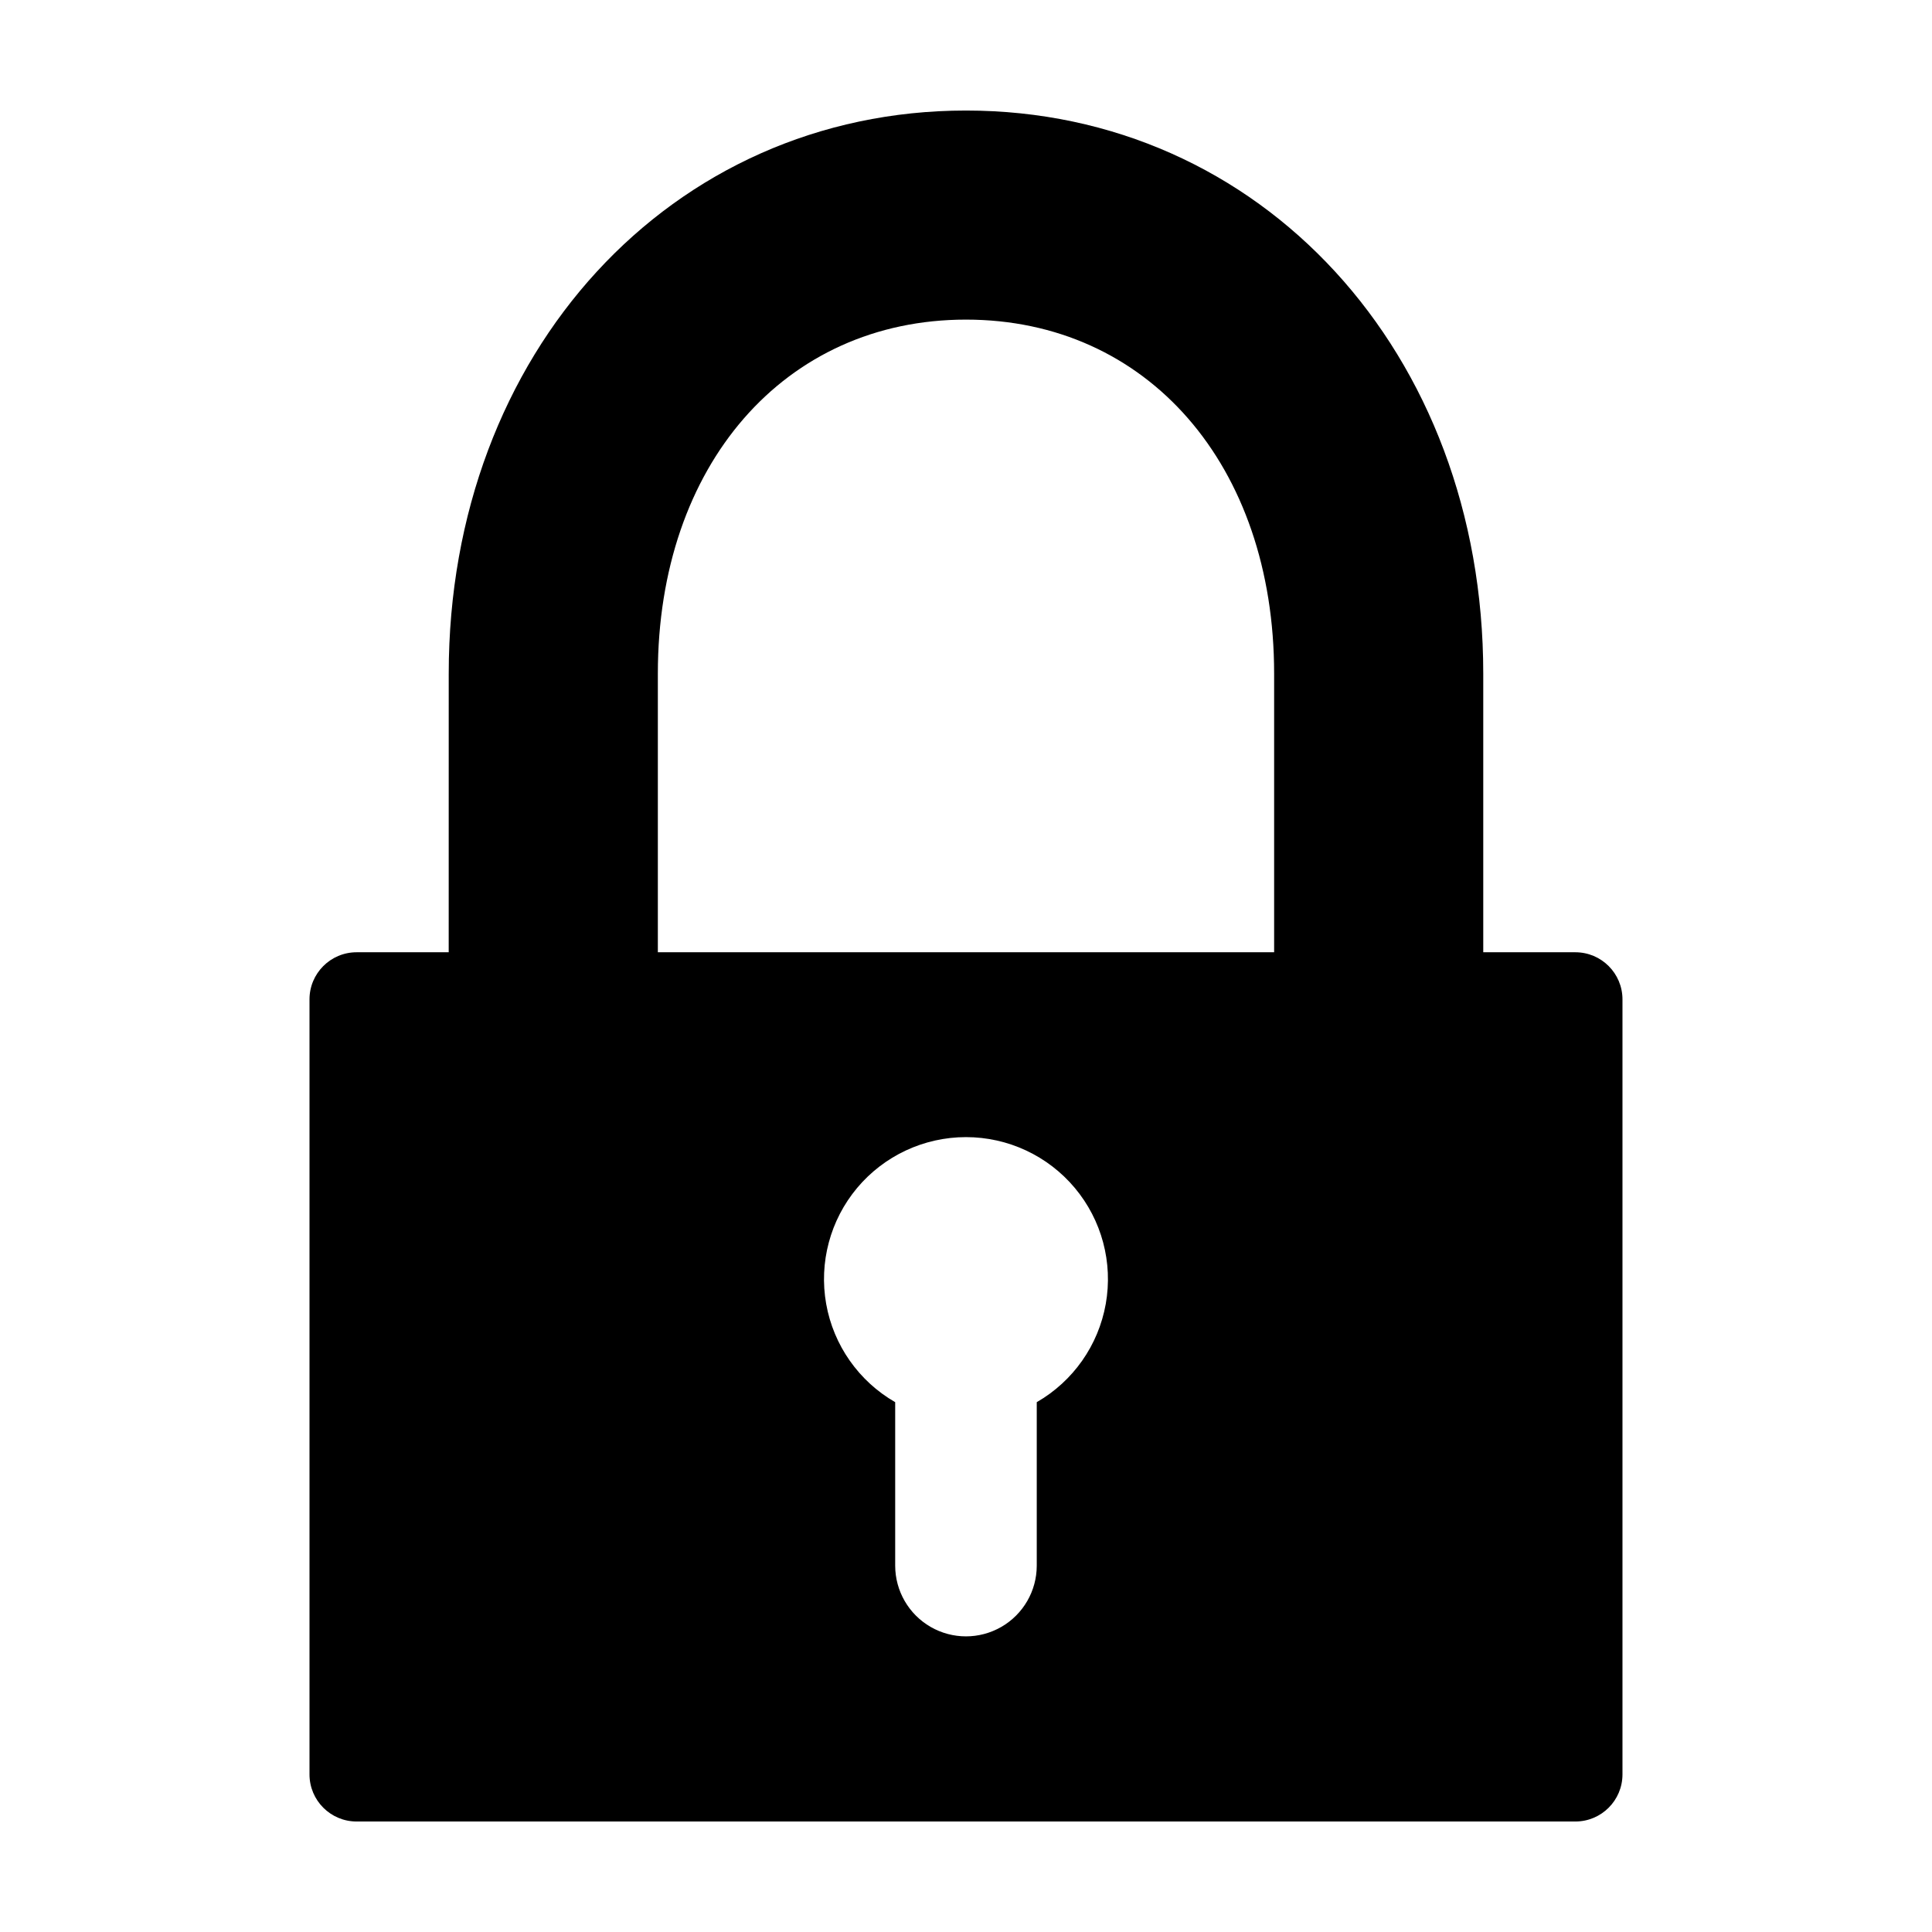 <?xml version="1.0" encoding="UTF-8"?>
<!-- Uploaded to: SVG Repo, www.svgrepo.com, Generator: SVG Repo Mixer Tools -->
<svg fill="#000000" width="800px" height="800px" version="1.1" viewBox="144 144 512 512" xmlns="http://www.w3.org/2000/svg">
 <path d="m262.91 396.36h-24.406c-6.894 0-12.484 5.59-12.484 12.484v205.39c0 6.894 5.59 12.484 12.484 12.484h322.98c6.898 0 12.488-5.59 12.488-12.484v-205.39c0-6.894-5.59-12.484-12.488-12.484h-24.406v-73.836c0-85.078-58.93-149.23-137.08-149.23s-137.09 64.156-137.08 149.23zm155.84 119.23v43.336c-0.008 6.695-3.586 12.875-9.387 16.219-5.801 3.344-12.941 3.344-18.742 0-5.797-3.344-9.375-9.523-9.387-16.219v-43.336c-9.648-5.551-16.344-15.082-18.289-26.043-1.941-10.957 1.062-22.211 8.211-30.742 7.148-8.527 17.707-13.457 28.836-13.457s21.688 4.93 28.836 13.457c7.148 8.531 10.156 19.785 8.211 30.742-1.945 10.961-8.641 20.492-18.289 26.043zm-18.762-286.89c48.09 0 81.668 38.578 81.668 93.812v73.84h-163.32v-73.836c0-55.238 33.566-93.816 81.656-93.816z"/>
</svg>